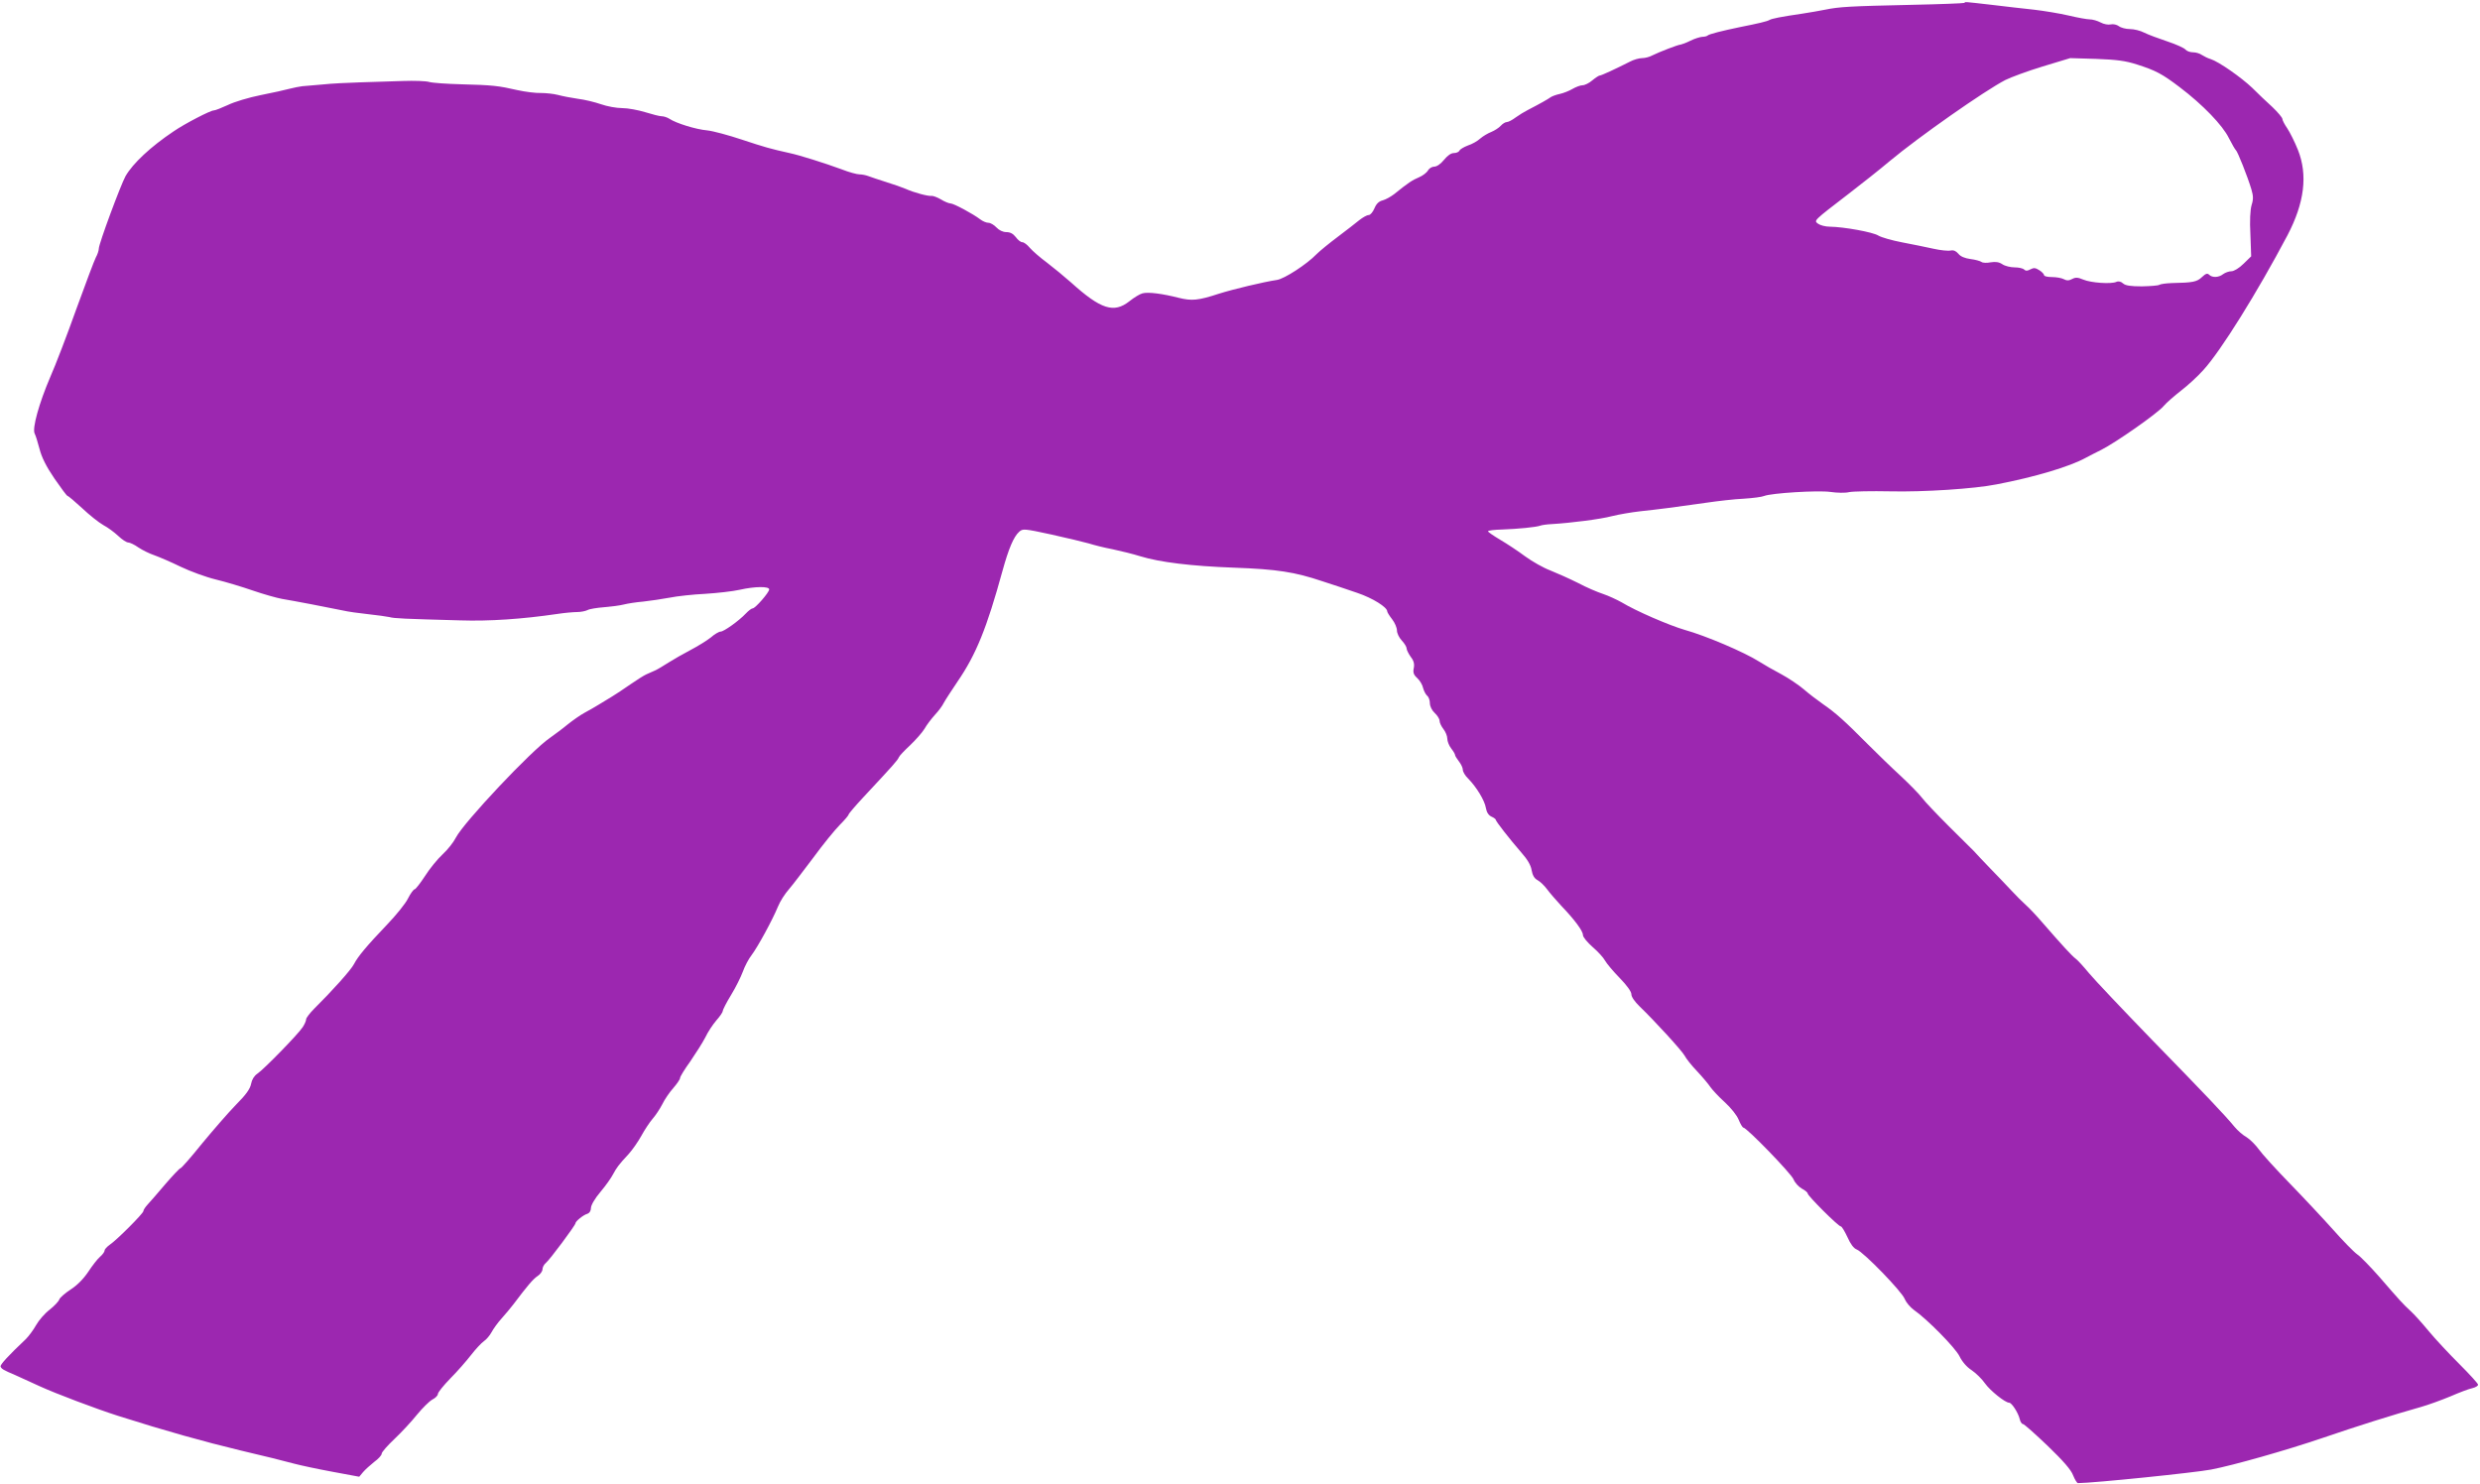 <?xml version="1.0" standalone="no"?>
<!DOCTYPE svg PUBLIC "-//W3C//DTD SVG 20010904//EN"
 "http://www.w3.org/TR/2001/REC-SVG-20010904/DTD/svg10.dtd">
<svg version="1.0" xmlns="http://www.w3.org/2000/svg"
 width="1280pt" height="766pt" viewBox="0 0 1280 766"
 preserveAspectRatio="xMidYMid meet">
<g transform="translate(0,766) scale(0.1,-0.1)"
fill="#9c27b0" stroke="none">
<path d="M10139 7645 c-3 -2 -126 -7 -274 -10 -319 -7 -372 -10 -445 -25 -30
-6 -82 -15 -115 -20 -116 -17 -160 -26 -172 -33 -11 -7 -57 -18 -153 -37 -92
-19 -159 -36 -166 -43 -4 -4 -17 -7 -28 -7 -12 -1 -39 -9 -61 -20 -22 -11 -44
-19 -50 -20 -13 0 -113 -39 -147 -56 -14 -8 -38 -14 -53 -14 -15 0 -44 -8 -64
-19 -69 -35 -146 -71 -155 -71 -4 0 -21 -11 -38 -25 -16 -14 -39 -25 -50 -25
-11 0 -35 -9 -52 -19 -17 -10 -47 -22 -66 -26 -19 -4 -40 -12 -47 -17 -12 -9
-54 -33 -118 -66 -16 -8 -44 -25 -62 -38 -17 -13 -38 -24 -46 -24 -8 0 -22 -9
-31 -19 -10 -11 -32 -25 -49 -32 -18 -7 -43 -22 -57 -34 -14 -13 -42 -29 -64
-36 -21 -8 -41 -20 -43 -26 -3 -7 -16 -13 -29 -13 -15 0 -33 -13 -51 -35 -17
-21 -37 -35 -50 -35 -12 0 -27 -9 -33 -20 -6 -11 -27 -27 -46 -35 -34 -14 -58
-30 -127 -86 -18 -14 -45 -29 -60 -33 -20 -5 -33 -17 -43 -41 -8 -19 -21 -35
-30 -35 -9 0 -30 -12 -48 -26 -17 -14 -67 -53 -111 -86 -44 -33 -93 -73 -110
-90 -50 -52 -167 -128 -205 -133 -68 -10 -226 -48 -299 -71 -107 -35 -140 -38
-208 -21 -82 21 -157 31 -186 23 -13 -3 -43 -21 -68 -41 -80 -63 -147 -42
-301 97 -35 31 -91 77 -125 103 -34 25 -73 59 -87 75 -14 17 -31 30 -40 30 -8
0 -23 12 -33 26 -14 18 -29 26 -49 26 -18 0 -38 10 -51 24 -12 13 -31 24 -41
24 -11 0 -30 8 -43 18 -38 29 -137 82 -153 82 -8 0 -31 9 -50 21 -19 11 -41
19 -48 18 -16 -3 -91 17 -133 36 -16 7 -61 23 -100 35 -38 12 -80 26 -93 31
-13 5 -33 9 -46 9 -13 0 -54 11 -92 26 -87 32 -217 73 -269 84 -99 22 -127 30
-245 69 -69 23 -150 45 -180 48 -58 5 -161 37 -195 60 -11 7 -29 13 -40 13
-11 0 -49 10 -85 21 -36 11 -89 21 -118 21 -30 0 -79 9 -110 20 -32 11 -85 24
-119 28 -35 5 -81 14 -103 20 -23 6 -62 10 -88 10 -26 -1 -81 6 -122 15 -96
22 -127 26 -290 30 -74 2 -148 7 -165 12 -16 5 -77 7 -135 5 -58 -2 -157 -5
-220 -7 -63 -2 -151 -6 -195 -11 -44 -4 -91 -8 -105 -9 -14 -2 -43 -7 -65 -13
-22 -6 -89 -21 -150 -33 -60 -12 -137 -35 -169 -51 -33 -15 -65 -28 -73 -28
-17 0 -147 -67 -207 -108 -118 -79 -210 -165 -248 -231 -25 -45 -138 -349
-138 -374 0 -10 -7 -31 -15 -45 -8 -15 -53 -135 -101 -267 -47 -132 -108 -291
-135 -352 -57 -133 -94 -265 -80 -291 5 -9 16 -45 25 -79 11 -43 34 -90 77
-153 34 -49 64 -90 68 -90 4 0 38 -29 75 -63 37 -35 86 -74 109 -87 23 -12 58
-38 77 -56 20 -19 43 -34 52 -34 8 0 32 -11 53 -26 21 -14 58 -32 82 -40 25
-9 86 -35 135 -59 50 -24 132 -54 182 -66 50 -12 136 -38 191 -57 55 -19 123
-38 150 -43 55 -9 244 -45 315 -60 25 -6 83 -14 130 -19 47 -5 96 -12 110 -15
25 -7 72 -9 365 -17 152 -5 323 7 500 33 39 6 85 10 104 10 19 0 43 5 53 10
10 6 49 12 86 15 37 3 83 9 102 14 19 5 64 12 100 15 36 4 97 13 135 20 39 8
122 17 185 20 63 4 143 13 178 21 80 18 152 18 152 2 0 -16 -72 -98 -85 -98
-6 0 -22 -12 -36 -27 -36 -38 -113 -93 -130 -93 -8 0 -31 -13 -50 -30 -20 -16
-67 -45 -105 -65 -38 -20 -89 -49 -114 -65 -25 -16 -56 -35 -70 -41 -14 -6
-34 -15 -45 -20 -11 -5 -48 -28 -81 -51 -34 -24 -77 -52 -95 -63 -18 -11 -49
-30 -69 -42 -19 -12 -53 -31 -75 -43 -22 -12 -60 -39 -85 -59 -25 -21 -66 -51
-91 -69 -96 -65 -445 -436 -486 -515 -12 -24 -42 -62 -68 -86 -26 -24 -67 -74
-91 -112 -25 -38 -49 -69 -54 -69 -5 0 -21 -21 -34 -47 -13 -27 -62 -87 -108
-135 -106 -111 -151 -165 -171 -204 -15 -30 -116 -142 -205 -230 -23 -23 -42
-48 -42 -55 0 -8 -8 -26 -18 -41 -24 -37 -202 -219 -234 -240 -16 -11 -28 -30
-32 -52 -5 -26 -26 -56 -78 -108 -39 -40 -117 -130 -175 -200 -57 -71 -107
-128 -112 -128 -4 0 -39 -37 -77 -81 -38 -45 -79 -92 -92 -106 -12 -13 -22
-28 -22 -34 0 -12 -139 -151 -174 -174 -14 -10 -26 -23 -26 -29 0 -7 -11 -22
-24 -33 -13 -11 -40 -46 -61 -78 -25 -37 -58 -70 -91 -91 -29 -19 -55 -42 -58
-51 -3 -10 -26 -34 -50 -53 -25 -19 -56 -55 -70 -80 -14 -25 -38 -57 -53 -72
-89 -84 -133 -132 -130 -141 4 -12 13 -18 77 -45 25 -11 81 -37 125 -57 83
-38 292 -117 405 -153 246 -78 439 -132 630 -178 121 -28 228 -55 280 -69 30
-8 118 -27 194 -41 l140 -26 20 24 c12 14 38 37 58 53 21 15 38 34 38 42 0 8
30 42 66 76 36 34 88 90 116 125 28 34 63 69 79 78 16 8 29 21 29 29 0 8 29
44 64 80 35 35 83 90 107 121 24 31 54 63 67 72 12 8 30 29 39 46 9 17 32 49
52 71 20 22 47 55 61 73 73 97 102 131 125 146 14 9 25 25 25 35 0 10 8 25 17
32 20 16 153 195 153 205 0 10 40 43 61 49 12 4 19 16 19 30 0 14 20 49 49 83
27 32 56 73 65 91 19 35 28 48 81 105 19 21 49 64 66 95 17 31 43 70 57 86 15
17 37 50 50 75 12 25 38 63 57 84 19 22 35 45 35 52 0 7 24 46 53 86 28 41 63
96 77 123 13 28 39 67 57 88 18 20 33 42 33 48 0 6 19 44 43 83 24 39 51 94
61 121 10 28 30 66 45 85 33 44 108 182 136 250 12 29 34 64 60 94 15 17 69
88 121 157 51 70 114 147 139 172 25 25 45 49 45 53 0 4 34 44 75 88 156 167
178 192 184 207 3 8 30 36 59 63 28 27 62 65 74 85 11 20 36 52 53 71 18 19
39 47 46 62 8 15 40 64 71 110 96 140 151 276 232 571 32 116 58 177 86 202
19 17 24 17 167 -14 82 -18 168 -39 193 -46 25 -8 80 -22 123 -30 43 -9 107
-25 142 -36 101 -31 264 -51 485 -59 221 -8 312 -22 455 -70 50 -16 131 -43
180 -60 80 -27 155 -74 155 -96 0 -4 11 -22 25 -40 14 -18 25 -44 25 -58 0
-14 11 -37 25 -52 14 -15 25 -33 25 -41 0 -8 10 -27 21 -43 16 -20 20 -37 16
-58 -5 -23 -1 -35 18 -52 13 -12 27 -35 30 -51 4 -15 13 -33 21 -40 8 -6 14
-24 14 -38 0 -16 10 -37 25 -51 14 -13 25 -31 25 -40 0 -10 9 -29 20 -43 11
-14 20 -36 20 -50 0 -13 9 -36 20 -50 11 -14 20 -29 20 -34 0 -4 9 -19 20 -33
11 -14 20 -33 20 -43 0 -10 12 -31 28 -46 43 -44 85 -113 91 -151 4 -23 14
-38 29 -45 12 -5 22 -13 22 -16 0 -8 71 -99 131 -168 32 -36 50 -66 54 -92 5
-27 14 -43 31 -52 13 -7 35 -28 49 -47 14 -19 47 -57 73 -85 69 -72 112 -130
112 -151 0 -11 23 -38 50 -62 28 -24 56 -55 64 -70 8 -15 42 -55 75 -89 38
-39 61 -71 61 -85 0 -13 17 -38 43 -63 77 -74 218 -228 232 -254 7 -14 36 -51
65 -81 28 -30 59 -67 68 -81 10 -14 42 -49 73 -77 33 -30 64 -69 73 -92 9 -22
20 -40 24 -40 17 0 246 -236 259 -267 7 -18 27 -39 43 -48 17 -9 30 -20 30
-25 0 -12 158 -170 171 -170 5 0 20 -25 34 -55 16 -36 32 -58 48 -64 36 -14
235 -219 248 -256 7 -17 28 -42 47 -56 67 -46 215 -196 236 -240 13 -27 37
-55 62 -71 22 -15 53 -45 69 -68 26 -37 104 -100 125 -100 13 0 46 -51 54 -83
3 -15 11 -27 17 -27 6 0 63 -51 127 -112 81 -78 122 -125 132 -153 9 -22 20
-40 25 -40 87 1 603 54 687 70 115 22 387 99 578 164 169 58 359 118 505 159
39 11 107 36 153 55 46 20 96 39 112 42 17 4 30 12 30 18 0 6 -44 54 -97 107
-54 54 -125 130 -158 170 -33 40 -75 87 -94 104 -39 36 -51 49 -161 176 -46
52 -97 105 -114 116 -17 12 -73 69 -125 128 -52 58 -152 165 -223 238 -71 73
-143 152 -159 175 -16 22 -44 51 -63 63 -20 11 -47 35 -62 53 -53 64 -151 167
-424 447 -152 157 -300 313 -328 347 -28 34 -59 68 -69 75 -18 13 -67 66 -173
188 -30 35 -68 75 -84 89 -16 14 -50 48 -75 75 -25 27 -75 79 -111 116 -36 38
-73 76 -82 87 -10 10 -68 68 -129 128 -61 61 -123 126 -138 146 -14 19 -64 70
-111 114 -47 43 -123 117 -170 164 -118 119 -166 162 -230 206 -30 21 -76 56
-101 78 -26 22 -78 57 -115 77 -38 20 -89 49 -114 65 -77 49 -277 134 -385
164 -79 23 -251 97 -325 142 -25 14 -68 34 -95 43 -28 9 -87 34 -130 57 -44
22 -109 51 -144 65 -35 13 -93 46 -130 73 -36 27 -94 65 -128 85 -35 21 -63
40 -63 44 0 4 33 8 73 9 83 3 175 12 197 20 8 3 35 7 60 8 99 6 249 25 310 41
36 9 101 20 145 25 94 10 188 22 340 44 61 9 148 19 195 21 47 3 94 9 105 14
37 15 277 30 342 21 34 -5 77 -6 97 -1 20 4 115 6 212 4 171 -4 434 13 549 36
199 38 378 92 460 137 17 9 53 28 80 41 74 37 290 188 322 226 15 18 56 53 89
79 34 26 87 74 117 108 90 99 277 399 433 694 88 168 106 312 54 442 -16 40
-41 90 -55 111 -14 20 -25 42 -25 48 0 7 -23 34 -51 61 -29 26 -76 71 -105
100 -58 55 -173 135 -214 148 -14 4 -34 14 -45 21 -11 8 -31 14 -46 14 -15 0
-32 6 -39 14 -6 8 -48 27 -93 42 -45 15 -99 35 -119 45 -21 11 -54 19 -75 19
-21 0 -47 7 -57 15 -11 8 -29 12 -42 9 -12 -3 -36 1 -52 10 -17 9 -42 16 -56
16 -14 0 -64 9 -110 20 -47 11 -127 24 -178 30 -51 5 -149 17 -218 25 -149 17
-136 16 -141 10z m891 -318 c97 -31 129 -48 220 -117 119 -90 222 -197 254
-263 16 -31 32 -59 36 -62 8 -5 60 -135 80 -202 10 -34 11 -51 1 -82 -7 -25
-10 -80 -6 -152 l4 -112 -39 -38 c-23 -23 -50 -39 -63 -39 -13 0 -32 -7 -43
-15 -23 -18 -56 -19 -72 -3 -9 9 -18 6 -37 -12 -26 -25 -47 -29 -155 -31 -30
-1 -59 -5 -65 -9 -5 -4 -46 -7 -90 -8 -58 0 -85 4 -97 15 -11 10 -24 13 -35 8
-27 -12 -131 -5 -171 12 -28 12 -40 12 -57 3 -17 -9 -28 -9 -43 -1 -11 6 -39
11 -61 11 -23 0 -41 4 -41 10 0 5 -11 17 -24 25 -20 13 -29 14 -46 5 -16 -9
-25 -9 -33 -1 -6 6 -28 11 -49 11 -21 0 -50 7 -63 16 -18 12 -35 14 -61 10
-19 -4 -41 -3 -47 2 -7 5 -32 12 -57 15 -29 4 -51 13 -62 27 -13 15 -25 20
-40 17 -13 -3 -52 1 -88 9 -36 8 -109 23 -162 33 -53 10 -108 26 -123 35 -28
18 -178 45 -251 46 -22 0 -49 7 -60 15 -23 17 -27 13 159 156 64 49 160 125
211 168 150 125 488 362 596 418 28 14 114 46 193 70 l142 43 135 -4 c107 -4
151 -10 210 -29z"/>
</g>
</svg>
